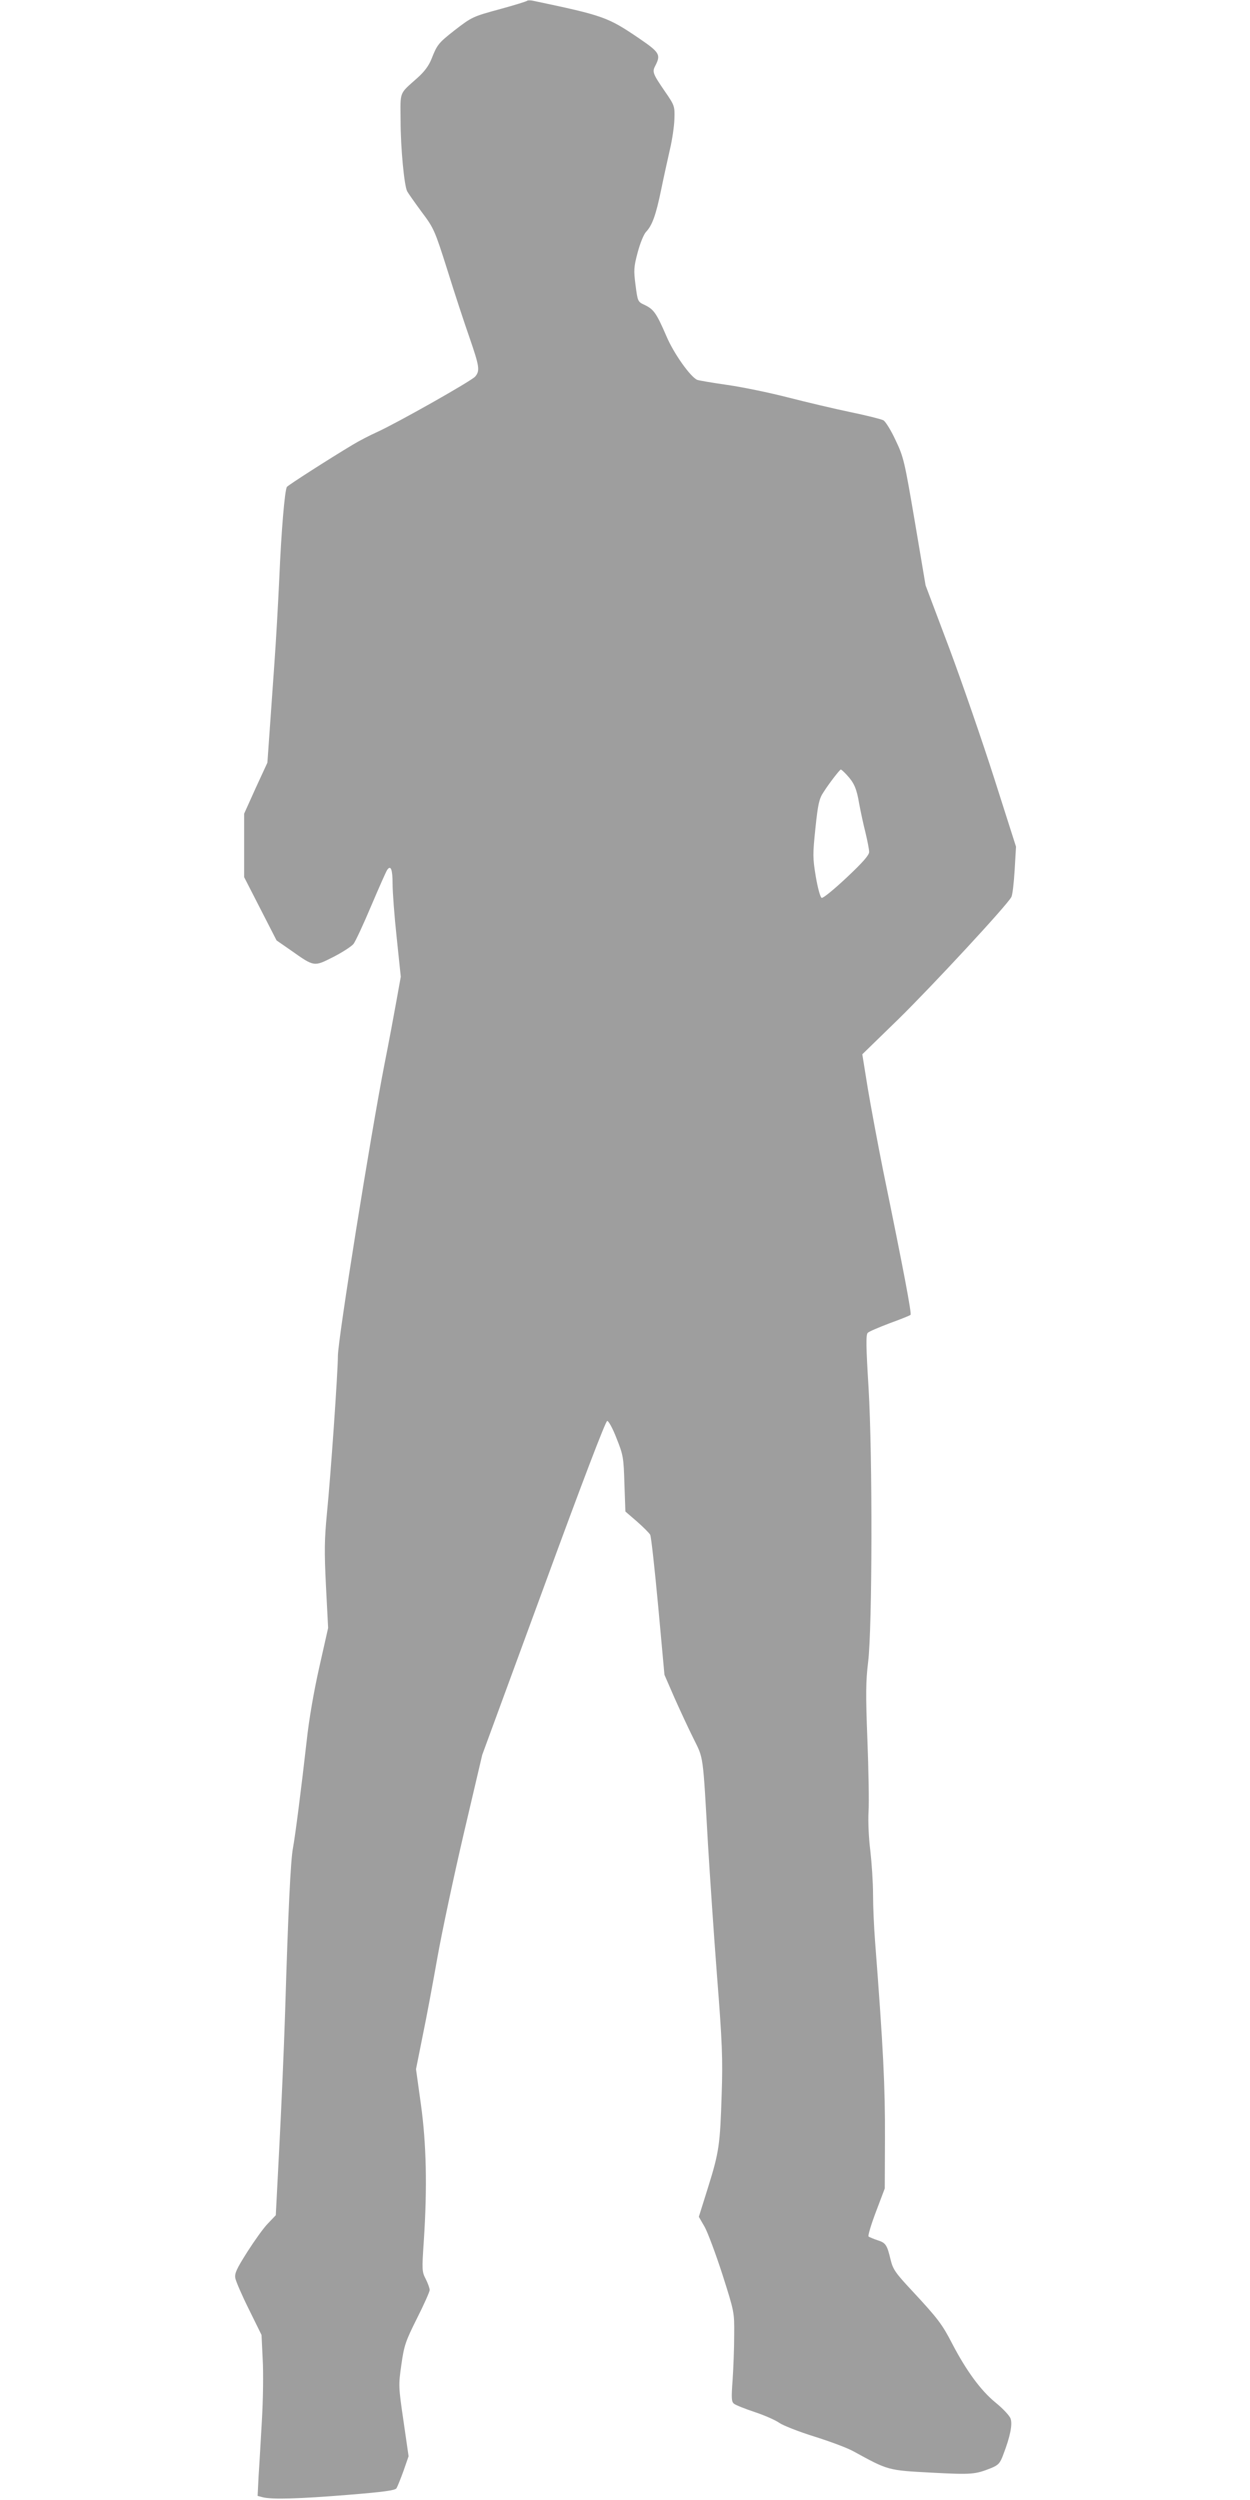 <?xml version="1.0" standalone="no"?>
<!DOCTYPE svg PUBLIC "-//W3C//DTD SVG 20010904//EN"
 "http://www.w3.org/TR/2001/REC-SVG-20010904/DTD/svg10.dtd">
<svg version="1.0" xmlns="http://www.w3.org/2000/svg"
 width="640pt" height="1280pt" viewBox="0 0 640 1280"
 preserveAspectRatio="xMidYMid meet">
<g transform="translate(0,1280) scale(0.1,-0.1)"
fill="#9e9e9e" stroke="none">
<path d="M2699 12796 c-3 -3 -63 -22 -133 -41 -147 -40 -149 -41 -241 -112
-80 -63 -87 -72 -115 -143 -14 -36 -37 -67 -73 -99 -95 -85 -87 -65 -86 -218
0 -142 19 -337 34 -363 4 -8 37 -55 73 -104 64 -85 68 -95 133 -300 36 -116
87 -271 113 -345 51 -148 54 -169 29 -199 -20 -23 -399 -237 -502 -284 -36
-16 -92 -45 -125 -65 -117 -70 -331 -207 -337 -216 -11 -15 -29 -228 -39 -467
-6 -129 -17 -325 -25 -435 -8 -110 -19 -270 -25 -355 l-11 -155 -60 -130 -59
-131 0 -163 0 -162 83 -162 83 -162 75 -52 c119 -84 116 -83 215 -33 47 24 93
54 104 67 10 13 51 101 91 196 40 94 77 178 82 184 18 25 27 1 27 -72 0 -41 9
-165 21 -275 l21 -201 -22 -122 c-12 -67 -39 -213 -61 -323 -72 -369 -239
-1412 -239 -1497 0 -81 -37 -615 -56 -804 -13 -137 -14 -194 -5 -375 l11 -213
-45 -200 c-28 -124 -53 -268 -65 -380 -27 -239 -58 -482 -70 -547 -12 -60 -25
-333 -40 -833 -6 -192 -20 -507 -30 -699 l-18 -348 -40 -42 c-22 -22 -69 -88
-106 -146 -55 -87 -66 -110 -61 -135 3 -16 34 -88 70 -160 l64 -130 6 -125 c4
-69 2 -208 -4 -310 -6 -102 -13 -231 -17 -287 l-5 -102 26 -7 c48 -12 185 -8
433 12 185 15 245 23 252 34 5 8 21 48 36 89 l26 75 -26 180 c-26 177 -26 183
-11 289 14 98 21 119 80 237 36 71 65 137 65 145 0 9 -9 34 -20 56 -20 38 -20
47 -10 197 18 274 13 496 -15 698 l-25 180 35 175 c20 96 53 275 75 399 22
124 82 407 134 630 l95 405 314 855 c198 541 318 855 326 855 7 0 29 -40 48
-90 34 -85 36 -98 40 -232 l5 -142 59 -51 c32 -28 63 -59 68 -68 5 -9 23 -174
41 -367 l32 -350 50 -115 c28 -63 72 -158 98 -210 53 -108 48 -71 75 -545 9
-148 29 -450 46 -670 27 -344 30 -429 24 -606 -8 -259 -13 -297 -70 -479 l-47
-150 30 -52 c16 -29 57 -139 91 -244 61 -192 61 -192 60 -310 0 -66 -4 -168
-8 -229 -7 -93 -6 -112 7 -122 8 -7 56 -26 107 -43 51 -17 107 -42 125 -55 18
-13 99 -45 179 -70 80 -25 171 -59 201 -76 179 -98 175 -97 400 -109 207 -11
223 -9 306 24 36 15 45 25 61 69 35 91 48 155 37 184 -5 15 -40 52 -77 82 -76
62 -150 164 -221 300 -52 101 -74 130 -205 271 -87 93 -99 111 -111 160 -18
76 -25 87 -67 100 -21 7 -42 16 -46 19 -4 4 13 61 38 127 l45 119 1 255 c1
266 -8 456 -51 1015 -5 66 -10 172 -10 235 0 63 -7 164 -14 225 -8 62 -12 148
-9 200 3 49 0 216 -6 370 -9 233 -8 299 4 397 21 174 23 1049 2 1403 -13 211
-14 272 -4 281 7 7 57 28 112 49 55 20 103 39 107 43 6 7 -33 216 -141 742
-27 135 -62 323 -78 418 l-28 174 186 181 c174 171 556 583 577 624 6 10 13
72 17 138 l7 120 -111 348 c-61 191 -165 492 -231 669 l-121 321 -55 326 c-53
311 -57 330 -99 418 -23 50 -52 96 -62 101 -11 6 -87 25 -169 42 -82 17 -225
51 -319 75 -93 24 -233 53 -310 64 -77 11 -147 23 -155 26 -35 15 -121 136
-158 224 -51 118 -65 137 -110 159 -37 17 -37 18 -48 102 -10 77 -9 93 11 168
12 45 31 93 43 105 31 33 50 84 77 215 13 64 34 158 45 207 12 50 22 120 23
156 2 65 1 69 -48 140 -63 92 -67 101 -49 134 28 55 21 67 -83 138 -162 110
-182 117 -543 193 -14 3 -28 3 -31 0z m1636 -3963 c38 -41 51 -70 64 -148 7
-38 21 -104 32 -147 10 -42 19 -87 19 -100 0 -16 -32 -53 -115 -131 -64 -60
-121 -107 -128 -104 -7 2 -20 50 -30 108 -16 97 -16 114 -2 249 13 124 19 151
42 185 30 47 83 115 88 115 3 0 16 -12 30 -27z"/>
</g>
</svg>
